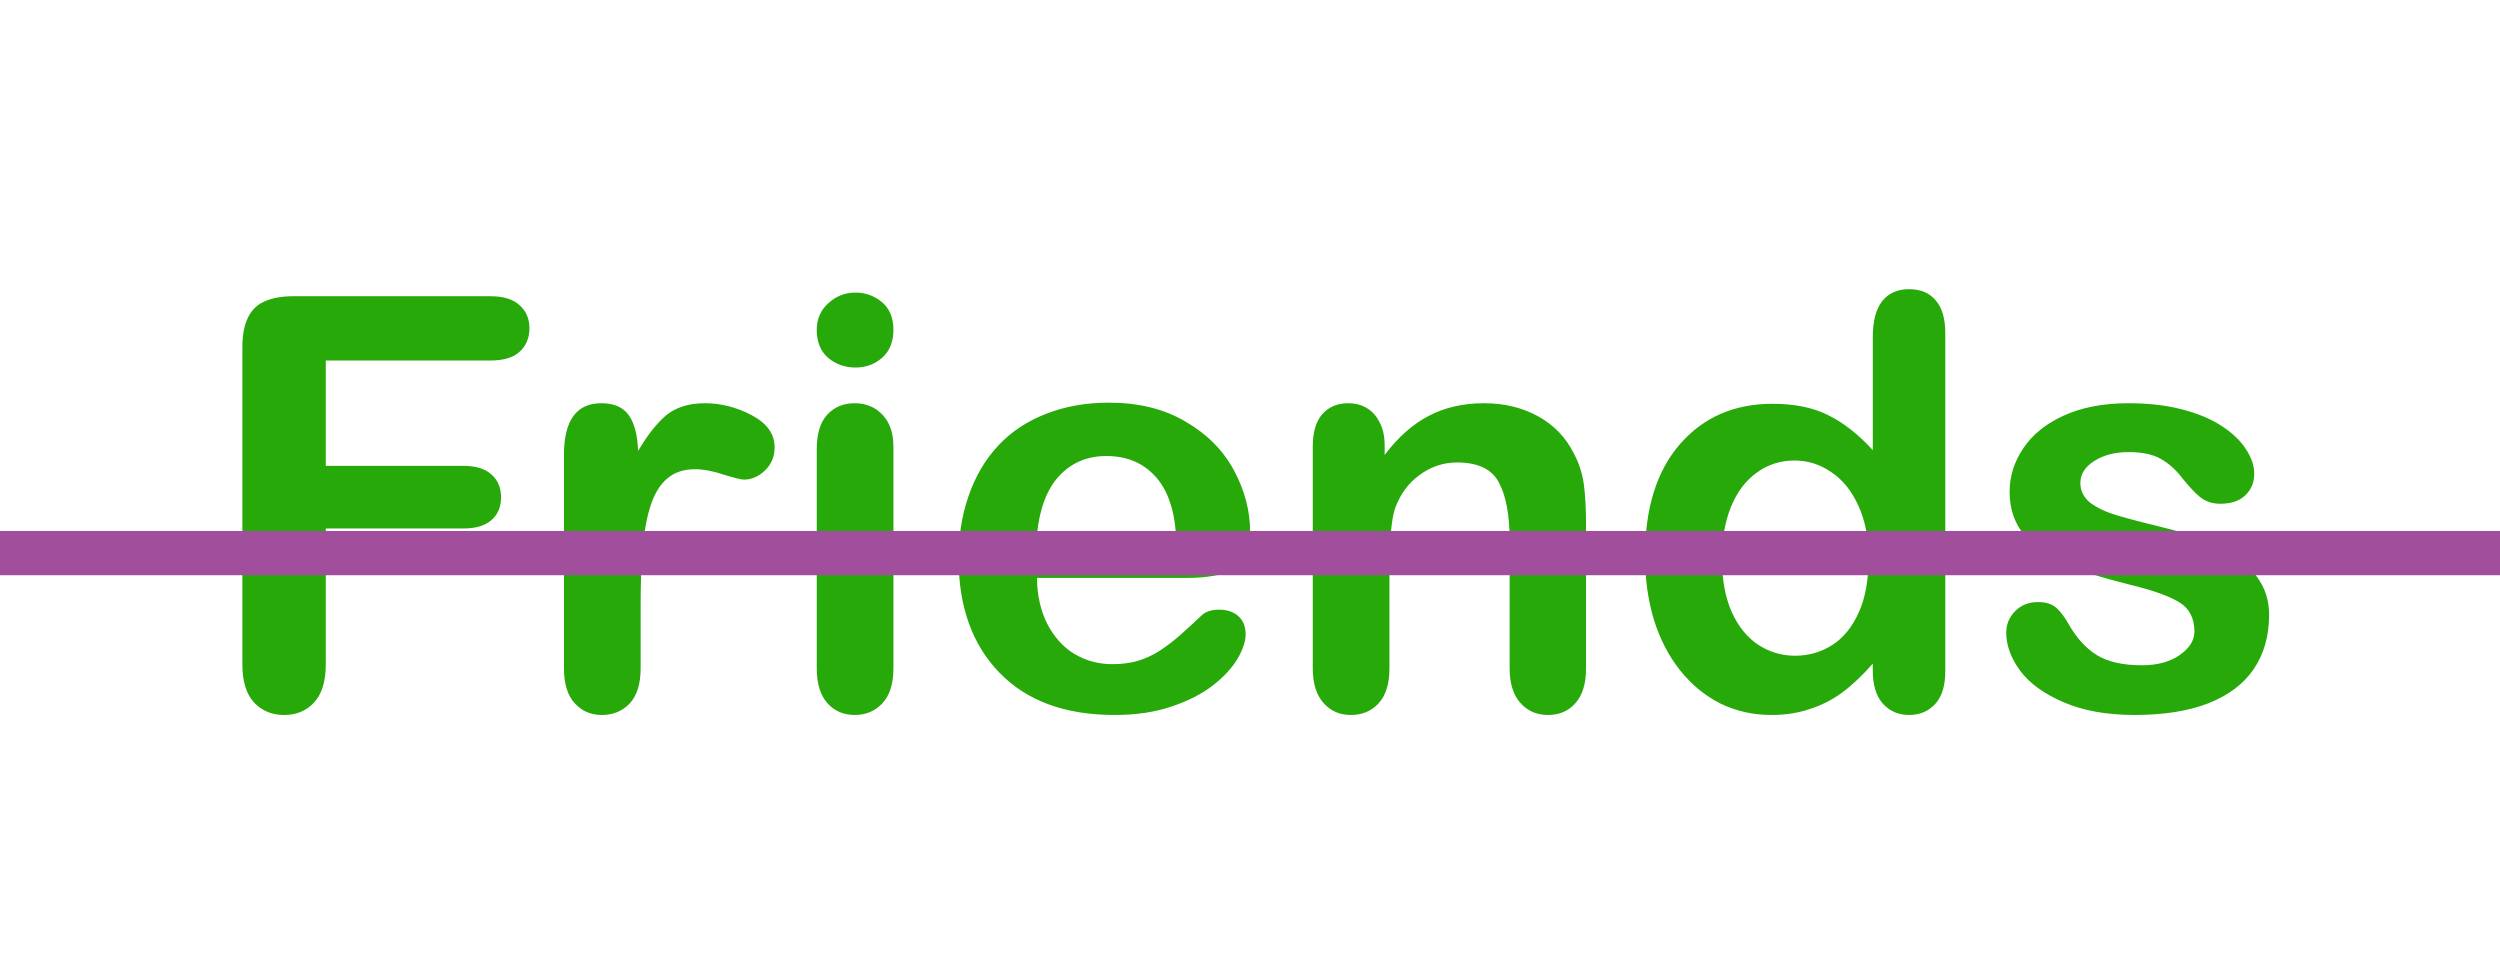 <?xml version="1.0" encoding="UTF-8"?> <svg xmlns="http://www.w3.org/2000/svg" width="113" height="44" viewBox="0 0 113 44" fill="none"> <path d="M22.152 16.296H14.726V21.057H20.934C21.509 21.057 21.936 21.188 22.216 21.45C22.504 21.704 22.648 22.047 22.648 22.479C22.648 22.91 22.504 23.253 22.216 23.507C21.928 23.761 21.501 23.888 20.934 23.888H14.726V30.02C14.726 30.798 14.548 31.378 14.192 31.759C13.845 32.131 13.397 32.317 12.847 32.317C12.288 32.317 11.831 32.127 11.476 31.746C11.129 31.365 10.955 30.79 10.955 30.02V15.699C10.955 15.158 11.036 14.717 11.196 14.379C11.357 14.032 11.607 13.782 11.945 13.63C12.292 13.469 12.732 13.389 13.266 13.389H22.152C22.753 13.389 23.198 13.524 23.485 13.795C23.782 14.057 23.93 14.404 23.93 14.836C23.93 15.276 23.782 15.632 23.485 15.902C23.198 16.165 22.753 16.296 22.152 16.296ZM28.957 27.315V30.21C28.957 30.912 28.792 31.441 28.462 31.797C28.132 32.144 27.713 32.317 27.205 32.317C26.706 32.317 26.295 32.14 25.974 31.784C25.652 31.429 25.491 30.904 25.491 30.21V20.561C25.491 19.004 26.054 18.226 27.18 18.226C27.755 18.226 28.17 18.408 28.424 18.771C28.678 19.135 28.817 19.673 28.843 20.384C29.258 19.673 29.681 19.135 30.112 18.771C30.552 18.408 31.136 18.226 31.864 18.226C32.592 18.226 33.299 18.408 33.984 18.771C34.67 19.135 35.013 19.618 35.013 20.219C35.013 20.642 34.865 20.993 34.568 21.273C34.281 21.543 33.967 21.679 33.629 21.679C33.502 21.679 33.193 21.602 32.702 21.45C32.22 21.289 31.792 21.209 31.42 21.209C30.912 21.209 30.497 21.344 30.176 21.615C29.854 21.878 29.605 22.271 29.427 22.796C29.249 23.321 29.126 23.947 29.059 24.675C28.991 25.394 28.957 26.274 28.957 27.315ZM40.383 20.193V30.21C40.383 30.904 40.218 31.429 39.888 31.784C39.558 32.14 39.139 32.317 38.631 32.317C38.123 32.317 37.708 32.135 37.387 31.771C37.074 31.408 36.917 30.887 36.917 30.21V20.295C36.917 19.609 37.074 19.093 37.387 18.746C37.708 18.399 38.123 18.226 38.631 18.226C39.139 18.226 39.558 18.399 39.888 18.746C40.218 19.093 40.383 19.576 40.383 20.193ZM38.669 16.613C38.187 16.613 37.772 16.465 37.425 16.169C37.086 15.873 36.917 15.454 36.917 14.912C36.917 14.421 37.09 14.019 37.438 13.706C37.793 13.384 38.203 13.224 38.669 13.224C39.117 13.224 39.515 13.367 39.862 13.655C40.209 13.943 40.383 14.362 40.383 14.912C40.383 15.445 40.214 15.864 39.875 16.169C39.536 16.465 39.134 16.613 38.669 16.613ZM53.649 26.122H46.87C46.879 26.909 47.035 27.603 47.34 28.204C47.653 28.805 48.063 29.258 48.571 29.562C49.088 29.867 49.655 30.02 50.273 30.02C50.687 30.02 51.064 29.973 51.402 29.88C51.749 29.778 52.084 29.626 52.405 29.423C52.727 29.211 53.023 28.987 53.294 28.75C53.565 28.513 53.916 28.191 54.348 27.785C54.525 27.633 54.779 27.557 55.109 27.557C55.465 27.557 55.753 27.654 55.973 27.849C56.193 28.043 56.303 28.318 56.303 28.674C56.303 28.987 56.18 29.355 55.935 29.778C55.689 30.193 55.317 30.595 54.817 30.984C54.327 31.365 53.704 31.683 52.951 31.936C52.206 32.19 51.347 32.317 50.374 32.317C48.148 32.317 46.417 31.683 45.182 30.413C43.946 29.144 43.328 27.421 43.328 25.246C43.328 24.222 43.48 23.274 43.785 22.402C44.09 21.522 44.534 20.769 45.118 20.143C45.702 19.516 46.422 19.038 47.276 18.708C48.131 18.369 49.079 18.2 50.12 18.2C51.474 18.2 52.634 18.488 53.599 19.064C54.572 19.631 55.3 20.367 55.782 21.273C56.265 22.178 56.506 23.101 56.506 24.04C56.506 24.912 56.256 25.479 55.757 25.741C55.258 25.995 54.555 26.122 53.649 26.122ZM46.87 24.154H53.154C53.07 22.969 52.748 22.085 52.19 21.501C51.639 20.909 50.911 20.612 50.006 20.612C49.143 20.612 48.432 20.913 47.873 21.514C47.323 22.106 46.989 22.986 46.87 24.154ZM62.587 20.143V20.561C63.196 19.758 63.861 19.169 64.58 18.797C65.308 18.416 66.142 18.226 67.081 18.226C67.995 18.226 68.812 18.424 69.531 18.822C70.251 19.22 70.788 19.783 71.144 20.511C71.372 20.934 71.52 21.391 71.588 21.882C71.656 22.373 71.689 22.999 71.689 23.761V30.21C71.689 30.904 71.529 31.429 71.207 31.784C70.894 32.14 70.483 32.317 69.976 32.317C69.459 32.317 69.04 32.135 68.719 31.771C68.397 31.408 68.236 30.887 68.236 30.21V24.434C68.236 23.291 68.076 22.419 67.754 21.818C67.441 21.209 66.81 20.904 65.862 20.904C65.245 20.904 64.682 21.09 64.174 21.463C63.666 21.827 63.294 22.33 63.057 22.974C62.887 23.49 62.803 24.455 62.803 25.868V30.21C62.803 30.912 62.638 31.441 62.308 31.797C61.986 32.144 61.567 32.317 61.051 32.317C60.551 32.317 60.141 32.135 59.819 31.771C59.498 31.408 59.337 30.887 59.337 30.21V20.193C59.337 19.533 59.481 19.042 59.769 18.721C60.056 18.391 60.45 18.226 60.949 18.226C61.254 18.226 61.529 18.297 61.774 18.441C62.02 18.585 62.215 18.801 62.358 19.089C62.511 19.377 62.587 19.728 62.587 20.143ZM84.651 30.337V29.994C84.186 30.527 83.725 30.963 83.268 31.302C82.819 31.632 82.328 31.881 81.795 32.051C81.27 32.228 80.695 32.317 80.068 32.317C79.239 32.317 78.469 32.144 77.758 31.797C77.055 31.441 76.446 30.938 75.93 30.286C75.413 29.634 75.02 28.869 74.749 27.988C74.487 27.108 74.356 26.156 74.356 25.132C74.356 22.965 74.884 21.277 75.942 20.066C77 18.856 78.393 18.251 80.119 18.251C81.118 18.251 81.96 18.424 82.645 18.771C83.331 19.11 84 19.635 84.651 20.346V15.229C84.651 14.519 84.791 13.981 85.07 13.617C85.358 13.253 85.764 13.071 86.289 13.071C86.814 13.071 87.216 13.241 87.495 13.579C87.783 13.909 87.927 14.4 87.927 15.052V30.337C87.927 30.997 87.774 31.492 87.47 31.822C87.165 32.152 86.772 32.317 86.289 32.317C85.815 32.317 85.421 32.148 85.108 31.81C84.804 31.463 84.651 30.972 84.651 30.337ZM77.834 25.246C77.834 26.186 77.978 26.985 78.266 27.645C78.562 28.306 78.964 28.805 79.472 29.144C79.98 29.474 80.534 29.639 81.135 29.639C81.744 29.639 82.299 29.482 82.798 29.169C83.306 28.847 83.708 28.361 84.004 27.709C84.309 27.049 84.461 26.228 84.461 25.246C84.461 24.324 84.309 23.532 84.004 22.872C83.708 22.203 83.301 21.696 82.785 21.349C82.277 20.993 81.719 20.815 81.109 20.815C80.475 20.815 79.908 20.997 79.408 21.361C78.909 21.717 78.519 22.233 78.24 22.91C77.969 23.579 77.834 24.357 77.834 25.246ZM102.564 27.785C102.564 28.741 102.332 29.562 101.866 30.248C101.401 30.925 100.711 31.441 99.797 31.797C98.891 32.144 97.787 32.317 96.483 32.317C95.239 32.317 94.173 32.127 93.284 31.746C92.395 31.365 91.74 30.891 91.316 30.324C90.893 29.749 90.682 29.173 90.682 28.598C90.682 28.217 90.817 27.891 91.088 27.62C91.359 27.349 91.701 27.214 92.116 27.214C92.48 27.214 92.759 27.303 92.954 27.48C93.149 27.658 93.335 27.908 93.513 28.23C93.868 28.847 94.291 29.309 94.782 29.613C95.282 29.918 95.959 30.07 96.814 30.07C97.507 30.07 98.075 29.918 98.515 29.613C98.963 29.3 99.188 28.945 99.188 28.547C99.188 27.938 98.955 27.493 98.489 27.214C98.032 26.935 97.275 26.668 96.217 26.414C95.023 26.118 94.05 25.809 93.297 25.487C92.552 25.157 91.955 24.726 91.507 24.192C91.058 23.659 90.834 23.003 90.834 22.225C90.834 21.531 91.041 20.875 91.456 20.257C91.871 19.639 92.48 19.148 93.284 18.784C94.097 18.412 95.074 18.226 96.217 18.226C97.114 18.226 97.918 18.319 98.629 18.505C99.348 18.691 99.945 18.941 100.419 19.254C100.901 19.567 101.265 19.914 101.511 20.295C101.765 20.676 101.892 21.048 101.892 21.412C101.892 21.81 101.756 22.136 101.485 22.39C101.223 22.644 100.846 22.77 100.355 22.77C100 22.77 99.695 22.669 99.441 22.466C99.196 22.263 98.912 21.958 98.591 21.552C98.329 21.213 98.019 20.942 97.664 20.739C97.309 20.536 96.826 20.435 96.217 20.435C95.591 20.435 95.07 20.57 94.655 20.841C94.241 21.103 94.033 21.433 94.033 21.831C94.033 22.195 94.186 22.495 94.49 22.732C94.795 22.961 95.205 23.151 95.722 23.304C96.238 23.456 96.949 23.642 97.855 23.862C98.929 24.125 99.805 24.438 100.482 24.802C101.168 25.166 101.684 25.597 102.031 26.097C102.387 26.588 102.564 27.15 102.564 27.785Z" fill="#27A90A"></path> <line y1="25" x2="113" y2="25" stroke="#A14E9D" stroke-width="2"></line> </svg> 